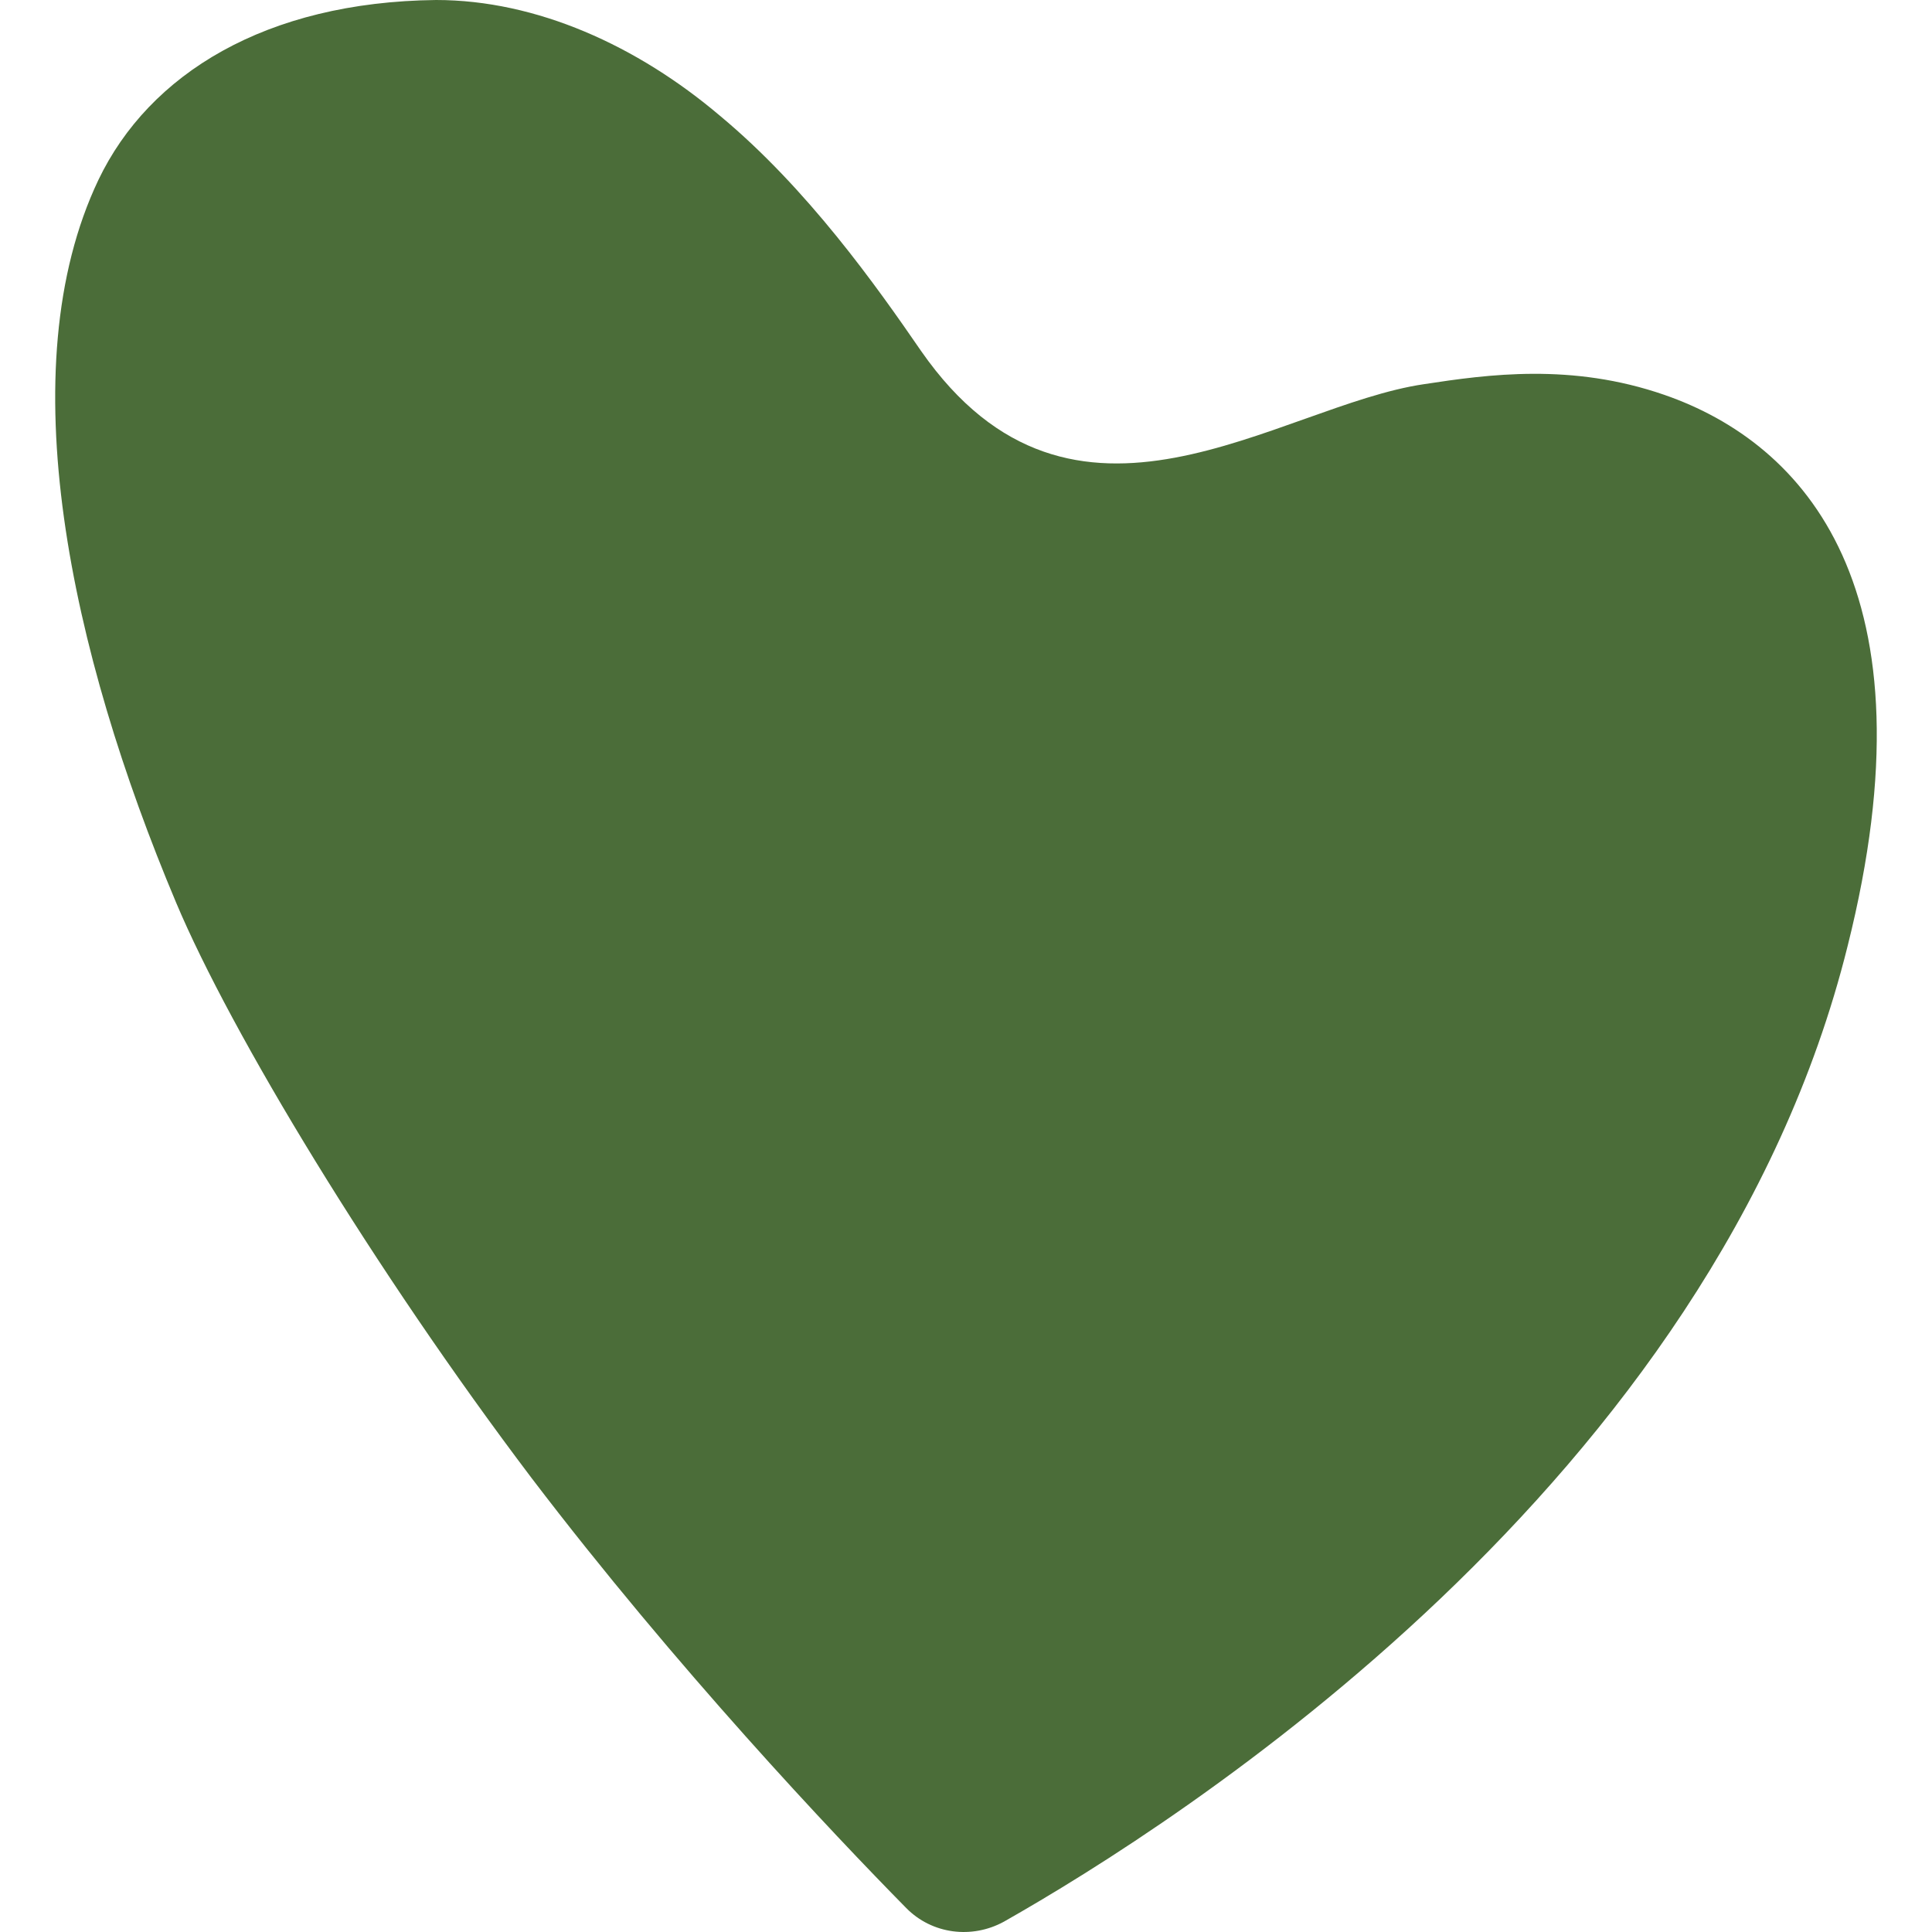 <?xml version="1.0" encoding="UTF-8"?> <svg xmlns="http://www.w3.org/2000/svg" viewBox="0 0 30.00 30.00" data-guides="{&quot;vertical&quot;:[],&quot;horizontal&quot;:[]}"><path fill="#4b6d39" stroke="none" fill-opacity="1" stroke-width="1" stroke-opacity="1" id="tSvgf9bdf4c850" title="Path 1" d="M25.843 6.131C24.404 5.633 23.105 5.814 22.115 5.965C19.841 6.297 16.671 8.849 14.304 5.452C13.608 4.44 12.541 2.93 11.179 1.797C9.896 0.71 8.333 0 6.771 0C4.126 0.03 2.316 1.148 1.528 2.794C0.135 5.723 1.094 10.118 2.734 14.014C3.585 16.037 5.812 19.722 8.256 22.953C10.499 25.898 12.927 28.465 14.072 29.628C14.474 30.036 15.093 30.111 15.588 29.84C18.279 28.314 26.616 23.029 28.689 14.693C30.081 9.151 28.024 6.886 25.843 6.131Z"></path><defs></defs></svg> 
